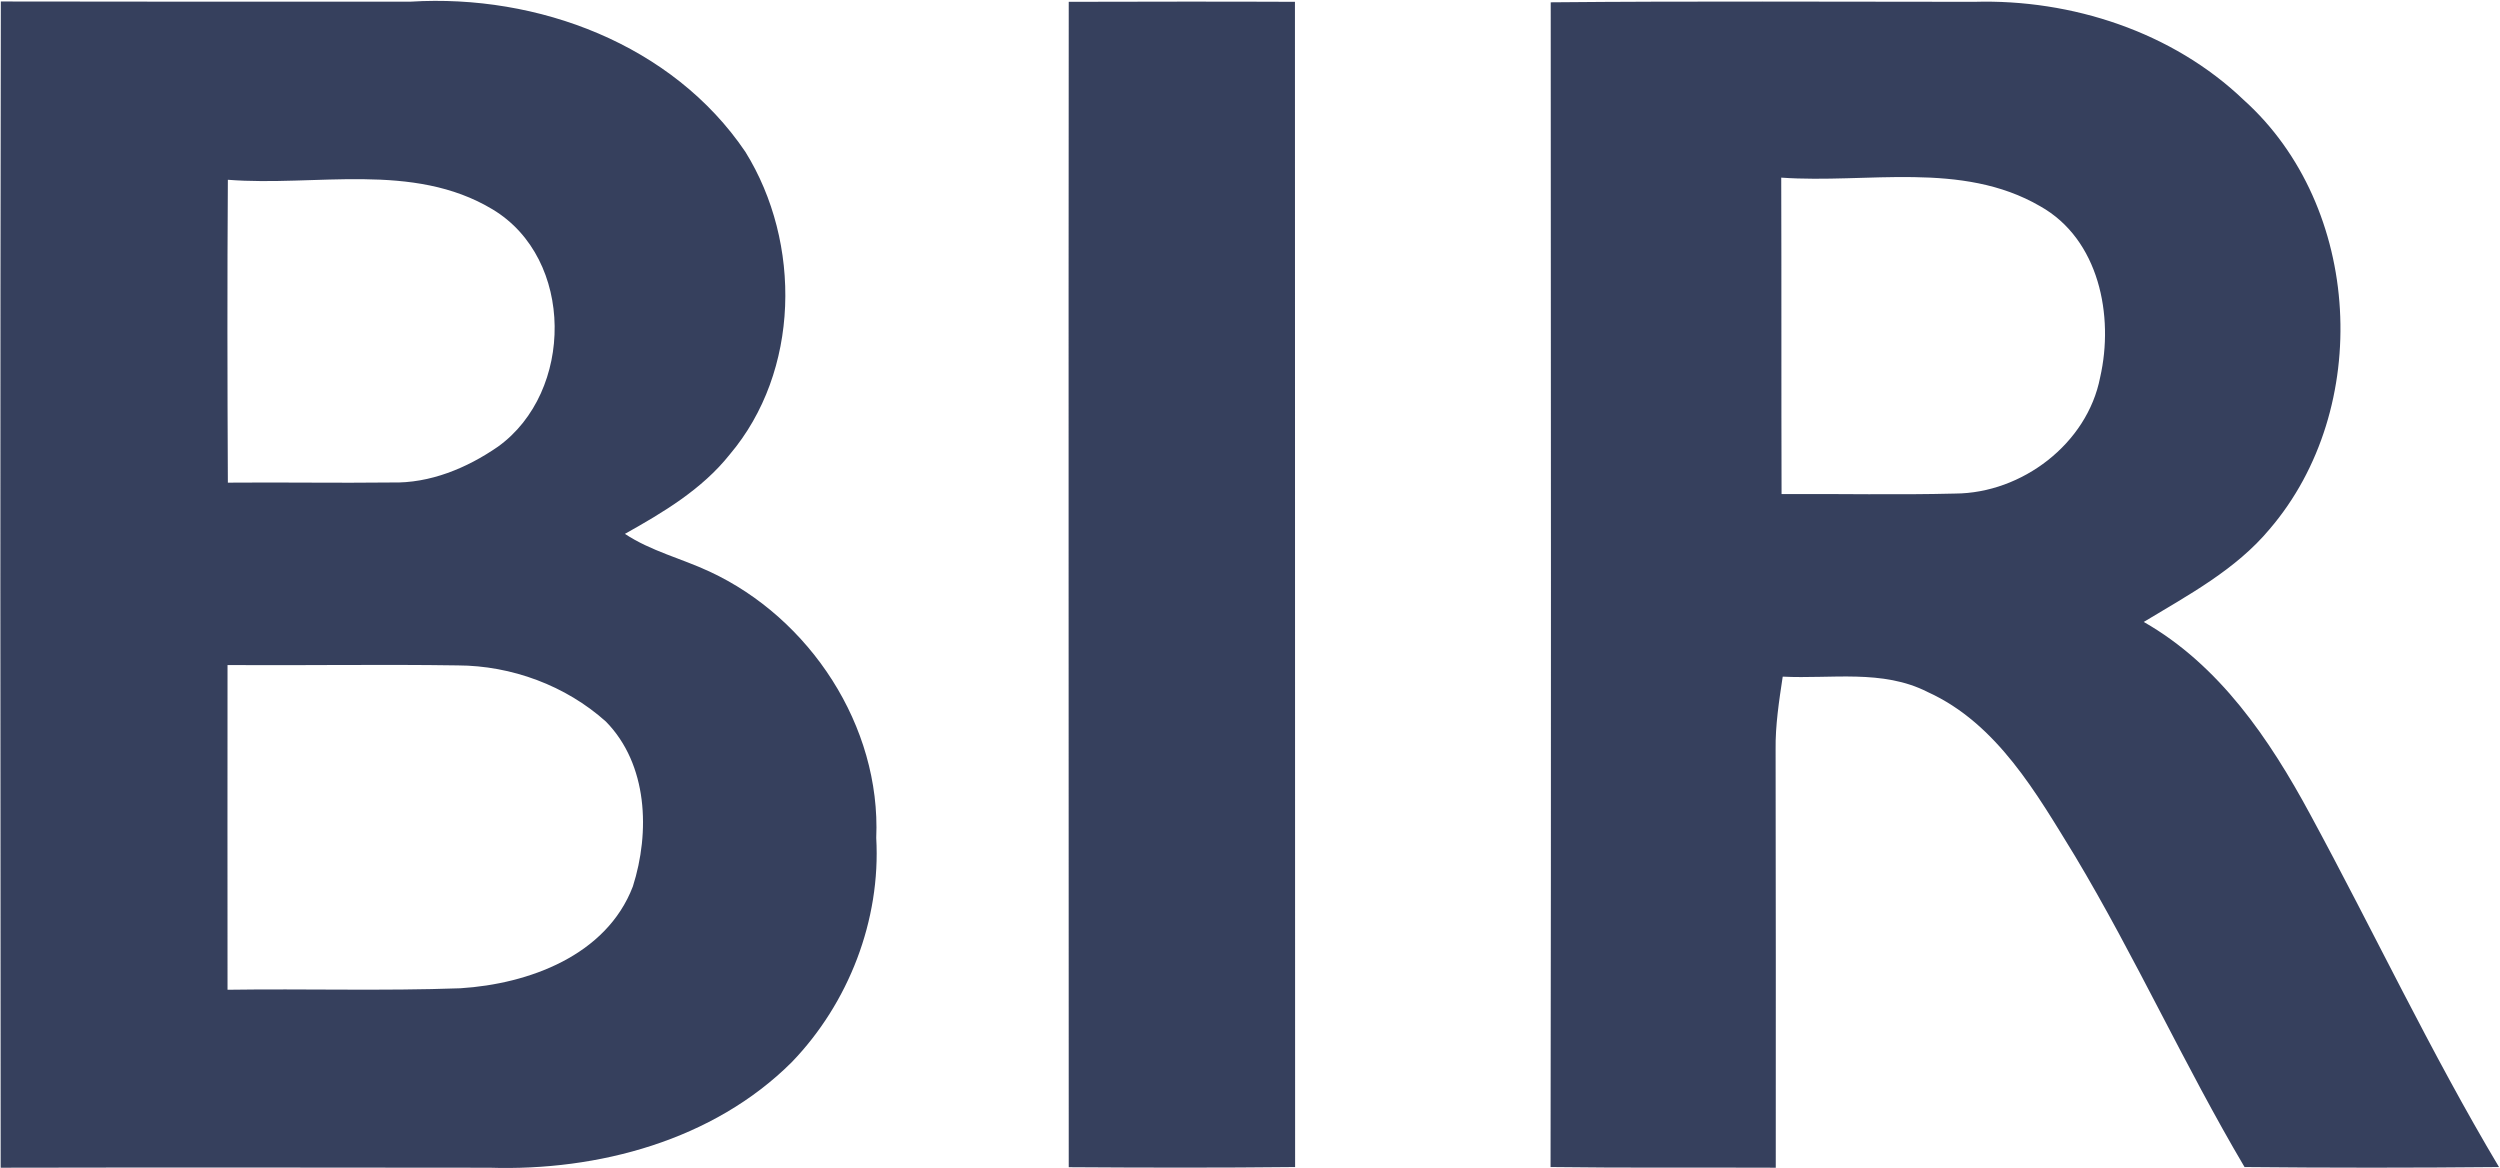 <svg xmlns="http://www.w3.org/2000/svg" version="1.2" viewBox="0 0 1513 707"><path fill="#36405d" fill-rule="evenodd" d="M646.8 1.1c45.7-.1 91.3-.2 136.9 0 .1 235.1 0 470.1.1 705.2-45.7.5-91.4.4-137 .1 0-235.1-.2-470.2 0-705.3zM.5.9c82.7.2 165.4.1 248.1.1C325.3-3.7 407 26.7 451.1 91.9c34.2 55.1 33.1 132.9-9.5 183.2-16.8 21.1-40.2 35-63.4 48 15.7 10.4 34.3 14.9 51.2 22.8 60.8 28.2 103.8 93.6 100.9 161.2 2.8 49.8-16.7 100-51.1 135.7-47.5 47.4-117.3 66-183 63.9-98.6-.1-197.2-.2-295.8 0C.2 471.4.1 236.2.5.9zm137.4 107.9c-.4 61.1-.3 122.2 0 183.3 33-.3 66.1.3 99.1-.1 23.2.6 45.6-8.7 64.4-21.7 46-33.1 46.5-113.7-3.3-143.6-48.2-29-107-13.7-160.2-17.9zm-.2 293.7c-.1 65.5 0 131 0 196.5 46.9-.7 94 .8 140.9-.9 41.4-2.6 88.4-19.8 104.4-61.6 10.5-32.9 9.1-73.9-16.3-99.8-24.3-21.8-57.1-33.9-89.7-34-46.4-.7-92.8.1-139.3-.2zM938.5 1.4c85.4-.8 170.8-.3 256.3-.3 58.9-1.7 120.1 18.2 163.1 59.4 71.8 64.5 78.2 186.7 15.7 259.7-20.5 24.6-49.2 39.9-76.2 56.2 45.8 26.1 76.2 71 100.7 116.4 38.5 71 72.9 144.1 114.3 213.5-51.4.5-102.7.5-154 0-36.4-61.6-65.9-126.9-102.6-188.2-23.2-37.8-47.1-80.2-89.2-99.3-27.2-13.9-58.4-7.8-87.7-9.3-2.2 14.7-4.5 29.4-4.3 44.3.2 84.3.1 168.6.1 252.9-45.4-.2-90.9.2-136.3-.4.4-234.9.2-469.9.1-704.9zM1078 107.5c.2 63.8 0 127.7.2 191.5 35-.2 70.1.6 105.1-.3 40.3-.2 79.9-30.1 87.7-70.3 8.5-37.2-.6-83.6-36.3-103.6-47.5-27.6-104.6-13.6-156.7-17.3z"/></svg>